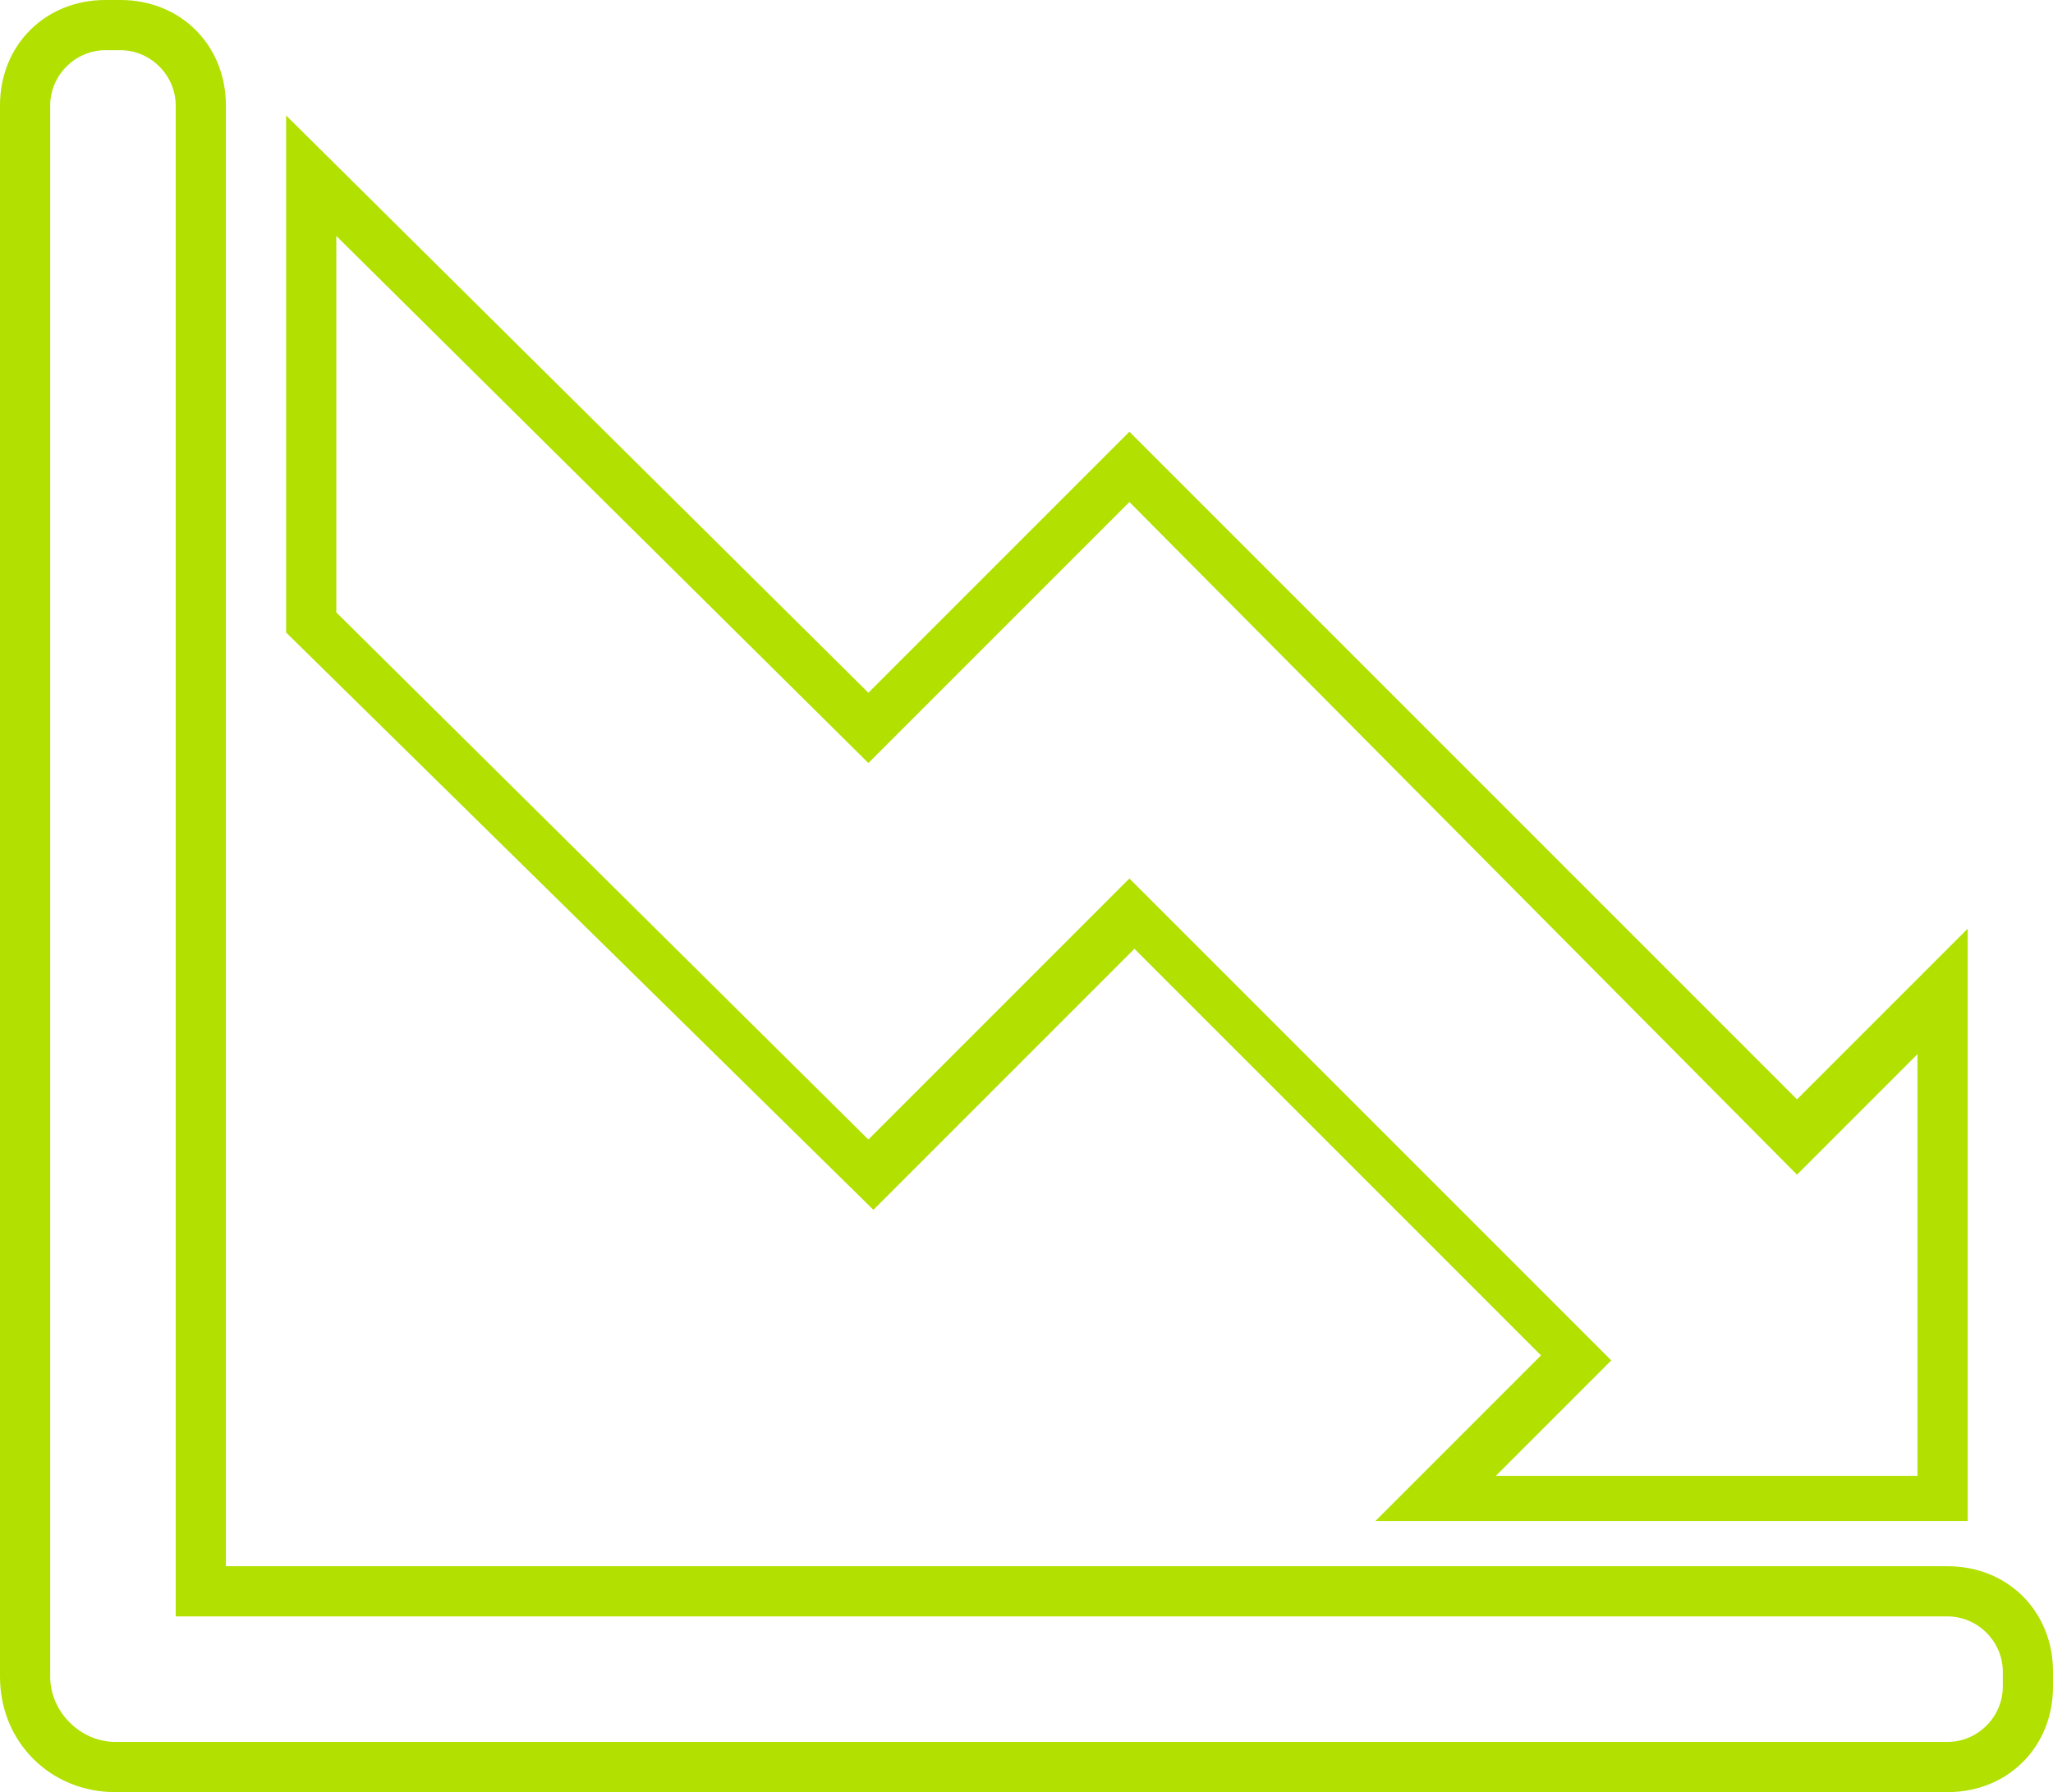 <?xml version="1.0" encoding="utf-8"?>
<!-- Generator: Adobe Illustrator 26.0.2, SVG Export Plug-In . SVG Version: 6.00 Build 0)  -->
<svg version="1.1" id="Layer_1" xmlns="http://www.w3.org/2000/svg" xmlns:xlink="http://www.w3.org/1999/xlink" x="0px" y="0px"
	 viewBox="0 0 40.9 35.7" style="enable-background:new 0 0 40.9 35.7;" xml:space="preserve">
<style type="text/css">
	.st0{fill:#B1E001;}
</style>
<path class="st0" d="M17.3,13.8l5.2-5.2l13.3,13.3l3.4-3.4v11.8H27.4l3.3-3.3l-8.1-8.1l-5.2,5.2L5.7,12.6V2.3L17.3,13.8z M17.3,22.7
	l5.2-5.2l9.6,9.6l-2.3,2.3h8.4v-8.4l-2.4,2.4L22.5,10l-5.2,5.2L6.7,4.7v7.5L17.3,22.7z"/>
<path class="st0" d="M38.8,35.7H2.3c-1.3,0-2.3-1-2.3-2.3V2.1C0,0.9,0.9,0,2.1,0h0.3c1.2,0,2.1,0.9,2.1,2.1v29.1h34.3
	c1.2,0,2.1,0.9,2.1,2.1v0.3C40.9,34.8,40,35.7,38.8,35.7z M2.1,1C1.5,1,1,1.5,1,2.1c0,0,0,0,0,0v31.3c0,0.7,0.6,1.3,1.3,1.3h36.5
	c0.6,0,1.1-0.5,1.1-1.1v-0.3c0-0.6-0.5-1.1-1.1-1.1H3.5V2.1C3.5,1.5,3,1,2.4,1H2.1z"/>
</svg>
